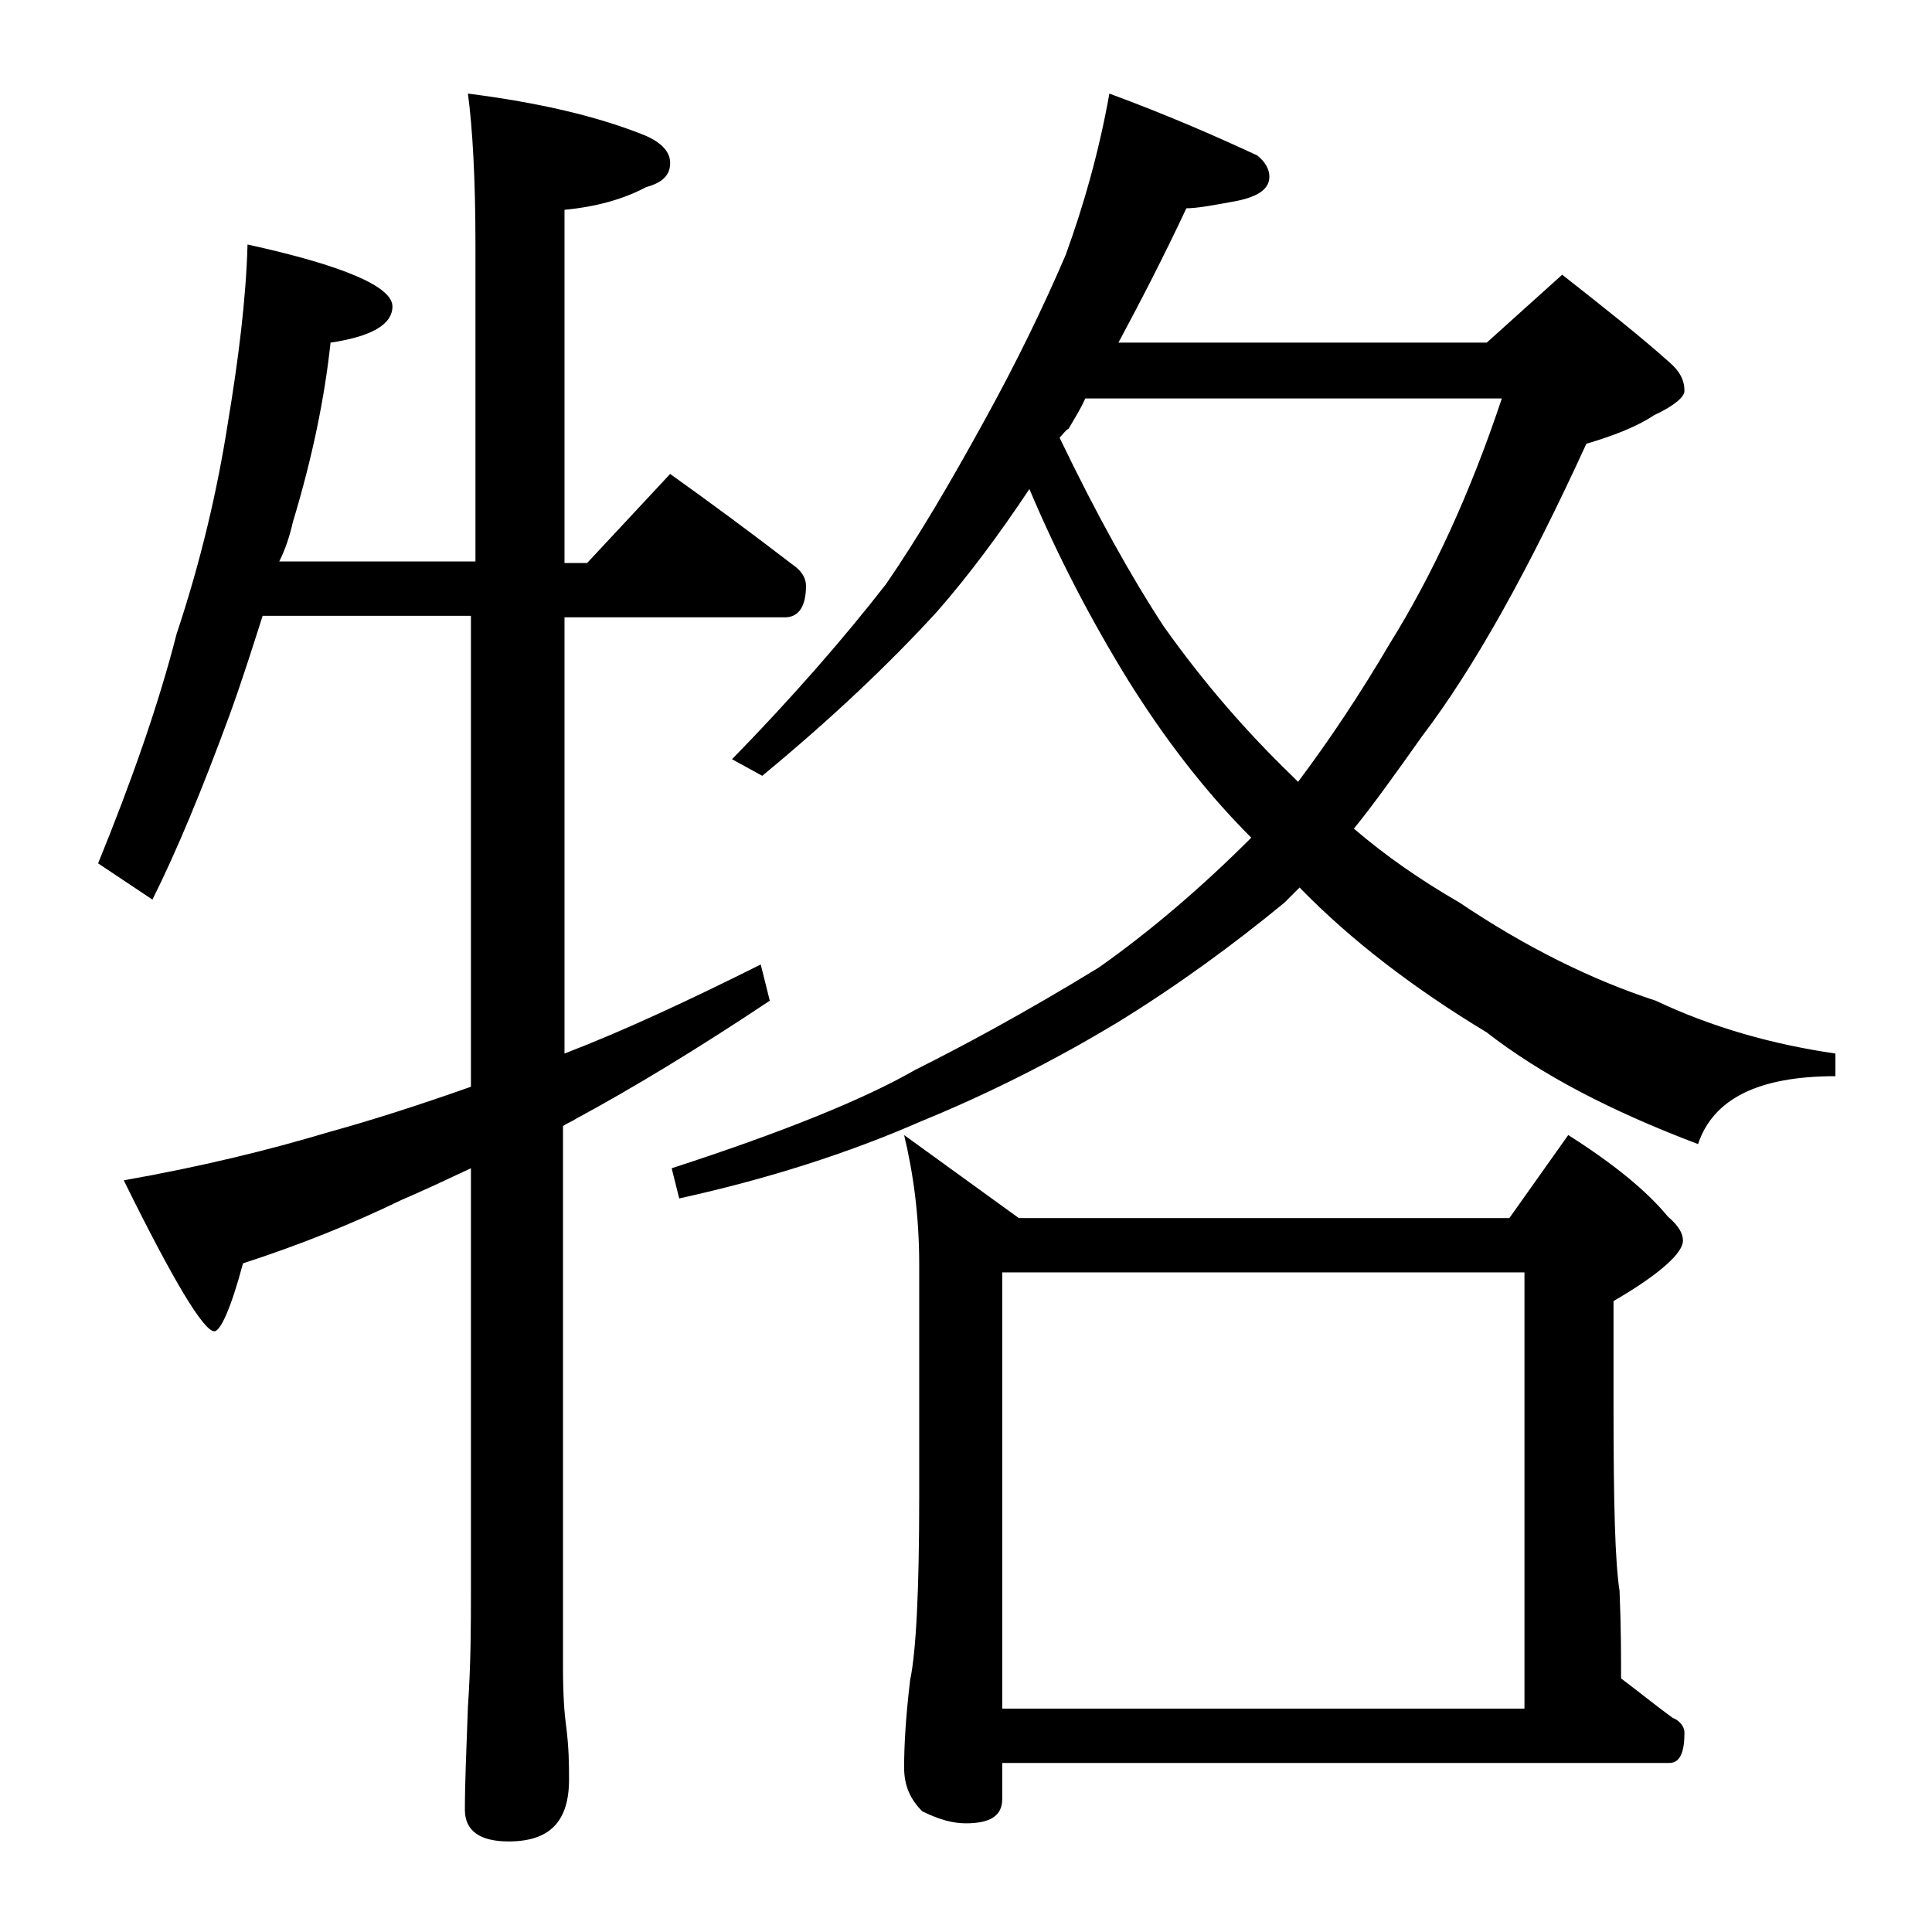 <?xml version="1.0" encoding="utf-8"?>
<!-- Generator: Adobe Illustrator 18.0.0, SVG Export Plug-In . SVG Version: 6.00 Build 0)  -->
<!DOCTYPE svg PUBLIC "-//W3C//DTD SVG 1.1//EN" "http://www.w3.org/Graphics/SVG/1.1/DTD/svg11.dtd">
<svg version="1.1" id="Layer_1" xmlns="http://www.w3.org/2000/svg" xmlns:xlink="http://www.w3.org/1999/xlink" x="0px" y="0px"
	 viewBox="0 0 128 128" enable-background="new 0 0 128 128" xml:space="preserve">
<path d="M16.4,16.2c6.4,1.4,9.6,2.8,9.6,4.1c0,1.2-1.4,2-4.1,2.4c-0.4,3.7-1.2,7.6-2.5,11.9c-0.2,0.9-0.5,1.8-0.9,2.6h13v-21
	c0-4.4-0.2-7.8-0.5-10c4.7,0.6,8.6,1.5,11.8,2.8c1.1,0.5,1.6,1.1,1.6,1.8c0,0.8-0.5,1.3-1.6,1.6c-1.5,0.8-3.3,1.3-5.4,1.5v23.4h1.5
	l5.5-5.9c2.8,2,5.5,4,8.1,6c0.6,0.4,0.9,0.9,0.9,1.4c0,1.4-0.5,2.1-1.4,2.1H37.4v28.9c3.9-1.5,8.2-3.5,13-5.9l0.6,2.4
	c-4.8,3.2-9.1,5.8-12.8,7.8c-0.3,0.2-0.6,0.3-0.9,0.5v35.9c0,1.8,0.1,3.1,0.2,3.8c0.2,1.5,0.2,2.7,0.2,3.6c0,2.8-1.3,4.1-4,4.1
	c-1.9,0-2.9-0.7-2.9-2.1c0-1.8,0.1-4,0.2-6.8c0.2-2.9,0.2-5.5,0.2-7.6V77.4c-1.7,0.8-3.2,1.5-4.6,2.1c-3.3,1.6-6.8,3-10.5,4.2
	c-0.8,3-1.5,4.5-1.9,4.5c-0.7,0-2.7-3.3-6-10c5.1-0.9,9.6-2,13.6-3.2c2.9-0.8,6-1.8,9.4-3V40.8H17.4c-0.7,2.2-1.4,4.4-2.2,6.6
	c-1.8,4.9-3.5,9-5.1,12.2l-3.6-2.4c2.2-5.4,4-10.5,5.2-15.2c1.6-4.8,2.7-9.5,3.4-14C15.8,23.8,16.3,19.8,16.4,16.2z M73.5,6.2
	c3.8,1.4,7,2.8,9.8,4.1c0.5,0.4,0.8,0.9,0.8,1.4c0,0.8-0.7,1.3-2.1,1.6c-1.6,0.3-2.7,0.5-3.4,0.5c-1.5,3.2-3,6.1-4.5,8.9h24.4l5-4.5
	c2.8,2.2,5.2,4.1,7.1,5.8c0.7,0.6,1,1.2,1,1.9c0,0.4-0.7,1-2,1.6c-1.2,0.8-2.8,1.4-4.5,1.9c-3.8,8.3-7.4,14.8-10.9,19.4
	c-1.7,2.4-3.2,4.5-4.5,6.1c2.1,1.8,4.4,3.4,7,4.9c4.3,2.9,8.7,5.1,13,6.5c3.8,1.8,7.8,2.9,11.9,3.5v1.5c-5.1,0-8.1,1.5-9.1,4.5
	c-5.8-2.2-10.4-4.6-14-7.4c-4.8-2.9-9-6.1-12.4-9.6c-0.4,0.4-0.8,0.8-1,1c-3.4,2.8-7.1,5.5-11,7.9c-4.3,2.6-8.7,4.8-13.1,6.6
	c-4.8,2.1-10.1,3.8-16,5.1l-0.5-2c7.4-2.4,12.8-4.6,16.1-6.5c3.2-1.6,7.3-3.8,12.2-6.8c3.4-2.4,6.8-5.3,10.1-8.6
	c-3.2-3.2-5.9-6.8-8.2-10.5c-2.4-3.9-4.6-8.1-6.5-12.6c-2,3-4,5.7-6.1,8.1c-3.2,3.5-7,7.1-11.6,10.9l-2-1.1c4-4.1,7.4-8,10.2-11.6
	c2.2-3.2,4.3-6.8,6.5-10.8c2.1-3.8,3.9-7.5,5.4-11C71.8,13.6,72.8,10.1,73.5,6.2z M59.9,75.2l7.6,5.5H100l3.9-5.5
	c3,1.9,5.2,3.7,6.6,5.4c0.7,0.6,1,1.1,1,1.6c0,0.8-1.5,2.2-4.6,4v7.1c0,6.2,0.1,10.2,0.4,12.1c0.1,2.4,0.1,4.3,0.1,5.8
	c1.2,0.9,2.3,1.8,3.4,2.6c0.5,0.2,0.8,0.6,0.8,1c0,1.3-0.3,2-1,2H66.4v2.4c0,1.1-0.8,1.6-2.4,1.6c-0.8,0-1.7-0.2-2.9-0.8
	c-0.8-0.8-1.2-1.7-1.2-2.9c0-1.4,0.1-3.3,0.4-5.8c0.4-1.9,0.6-6,0.6-12.1V83.8C60.9,80.5,60.5,77.7,59.9,75.2z M66.4,113.2H101V84.3
	H66.4V113.2z M70.2,29c2.5,5.2,4.8,9.3,6.9,12.5c2.7,3.8,5.5,7,8.5,9.9c0.2,0.2,0.3,0.3,0.4,0.4c2.1-2.8,4.1-5.8,6.1-9.2
	c2.8-4.5,5.3-9.9,7.4-16.2H71.9c-0.3,0.7-0.7,1.3-1.1,2C70.6,28.5,70.4,28.8,70.2,29z"/>
</svg>
